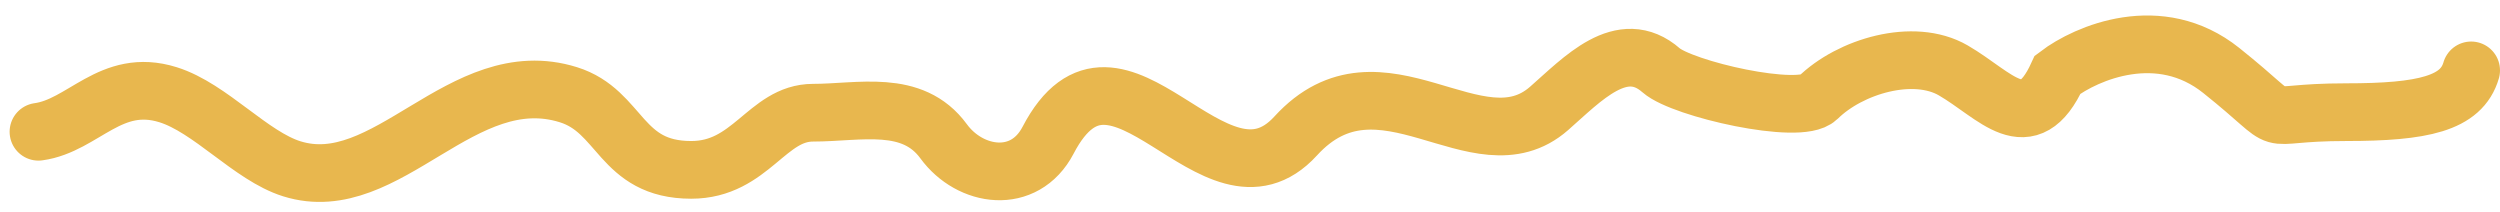<?xml version="1.0" encoding="UTF-8"?> <svg xmlns="http://www.w3.org/2000/svg" width="130" height="11" viewBox="0 0 130 11" fill="none"> <path d="M2 6.852C4.336 6.532 5.758 3.994 8.739 4.926C10.948 5.616 13.037 8.11 15.175 8.778C20.128 10.327 24.017 3.193 29.558 4.926C32.313 5.787 32.231 8.833 35.944 8.833C39.049 8.833 39.879 5.861 42.28 5.861C44.685 5.861 47.441 5.121 49.069 7.347C50.443 9.227 53.269 9.651 54.5 7.292C58.11 0.377 63.129 11.718 67.374 7.072C71.798 2.23 76.828 8.899 80.549 5.641C82.281 4.124 84.339 1.871 86.382 3.66C87.487 4.627 93.583 6.022 94.529 5.091C96.199 3.446 99.503 2.463 101.569 3.66C103.78 4.941 105.455 7.262 107 3.88C108.5 2.742 112.3 1.106 115.5 3.66C119.5 6.852 117 5.833 122 5.833C126 5.833 128 5.384 128.5 3.66" stroke="#E8B74E" stroke-width="3" stroke-linecap="round"></path> </svg> 